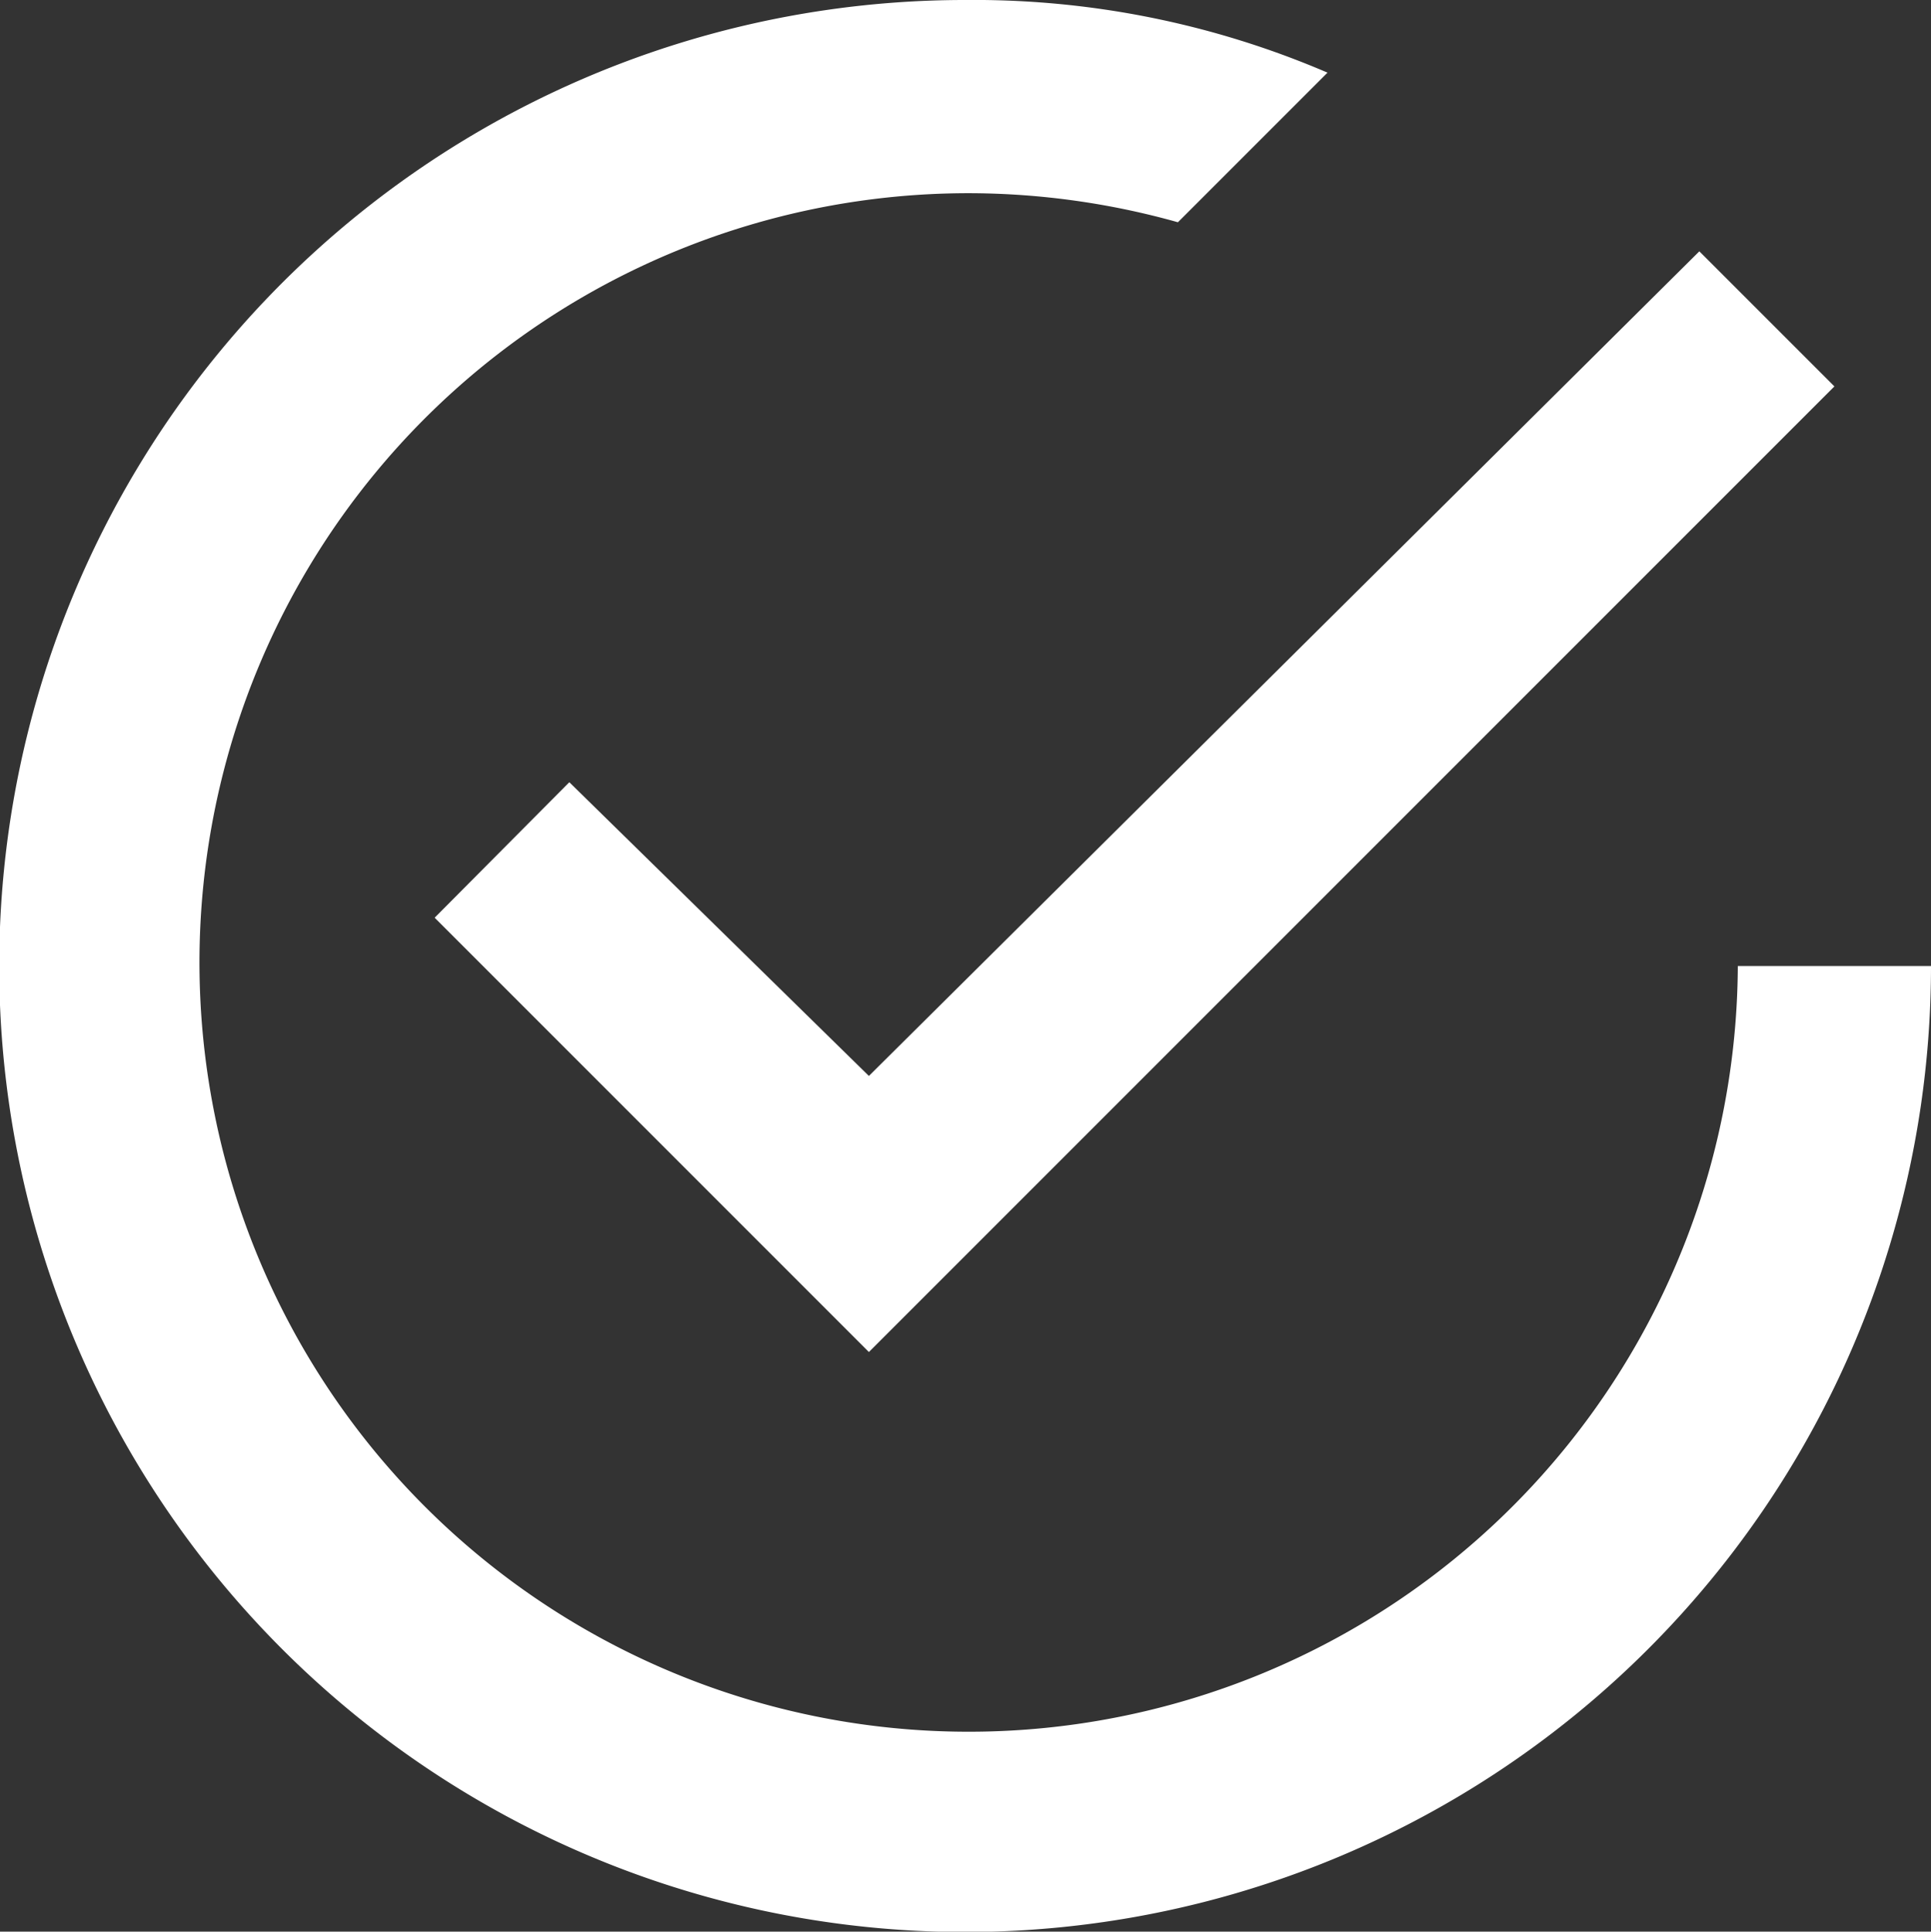 <svg id="Layer_1" data-name="Layer 1" xmlns="http://www.w3.org/2000/svg" viewBox="0 0 49.18 49.19"><rect x="0" y="0" width="49.18" height="49.19" fill="#333333" stroke="none"/><defs><style>.cls-1{fill:#fff;}</style></defs><path id="Icon_ionic-md-checkmark-circle-outline" data-name="Icon ionic-md-checkmark-circle-outline" class="cls-1" d="M18.43,23.86,15,27.31,26.06,38.37,50.65,13.78l-3.44-3.44-21.15,21Zm29.76,4.68A19.59,19.59,0,1,1,28.69,8.86a19.79,19.79,0,0,1,5.24.74l3.81-3.81a22.81,22.81,0,0,0-9.22-1.85,24.6,24.6,0,1,0,24.59,24.6Z" transform="translate(-3.93 -3.94)"/></svg>